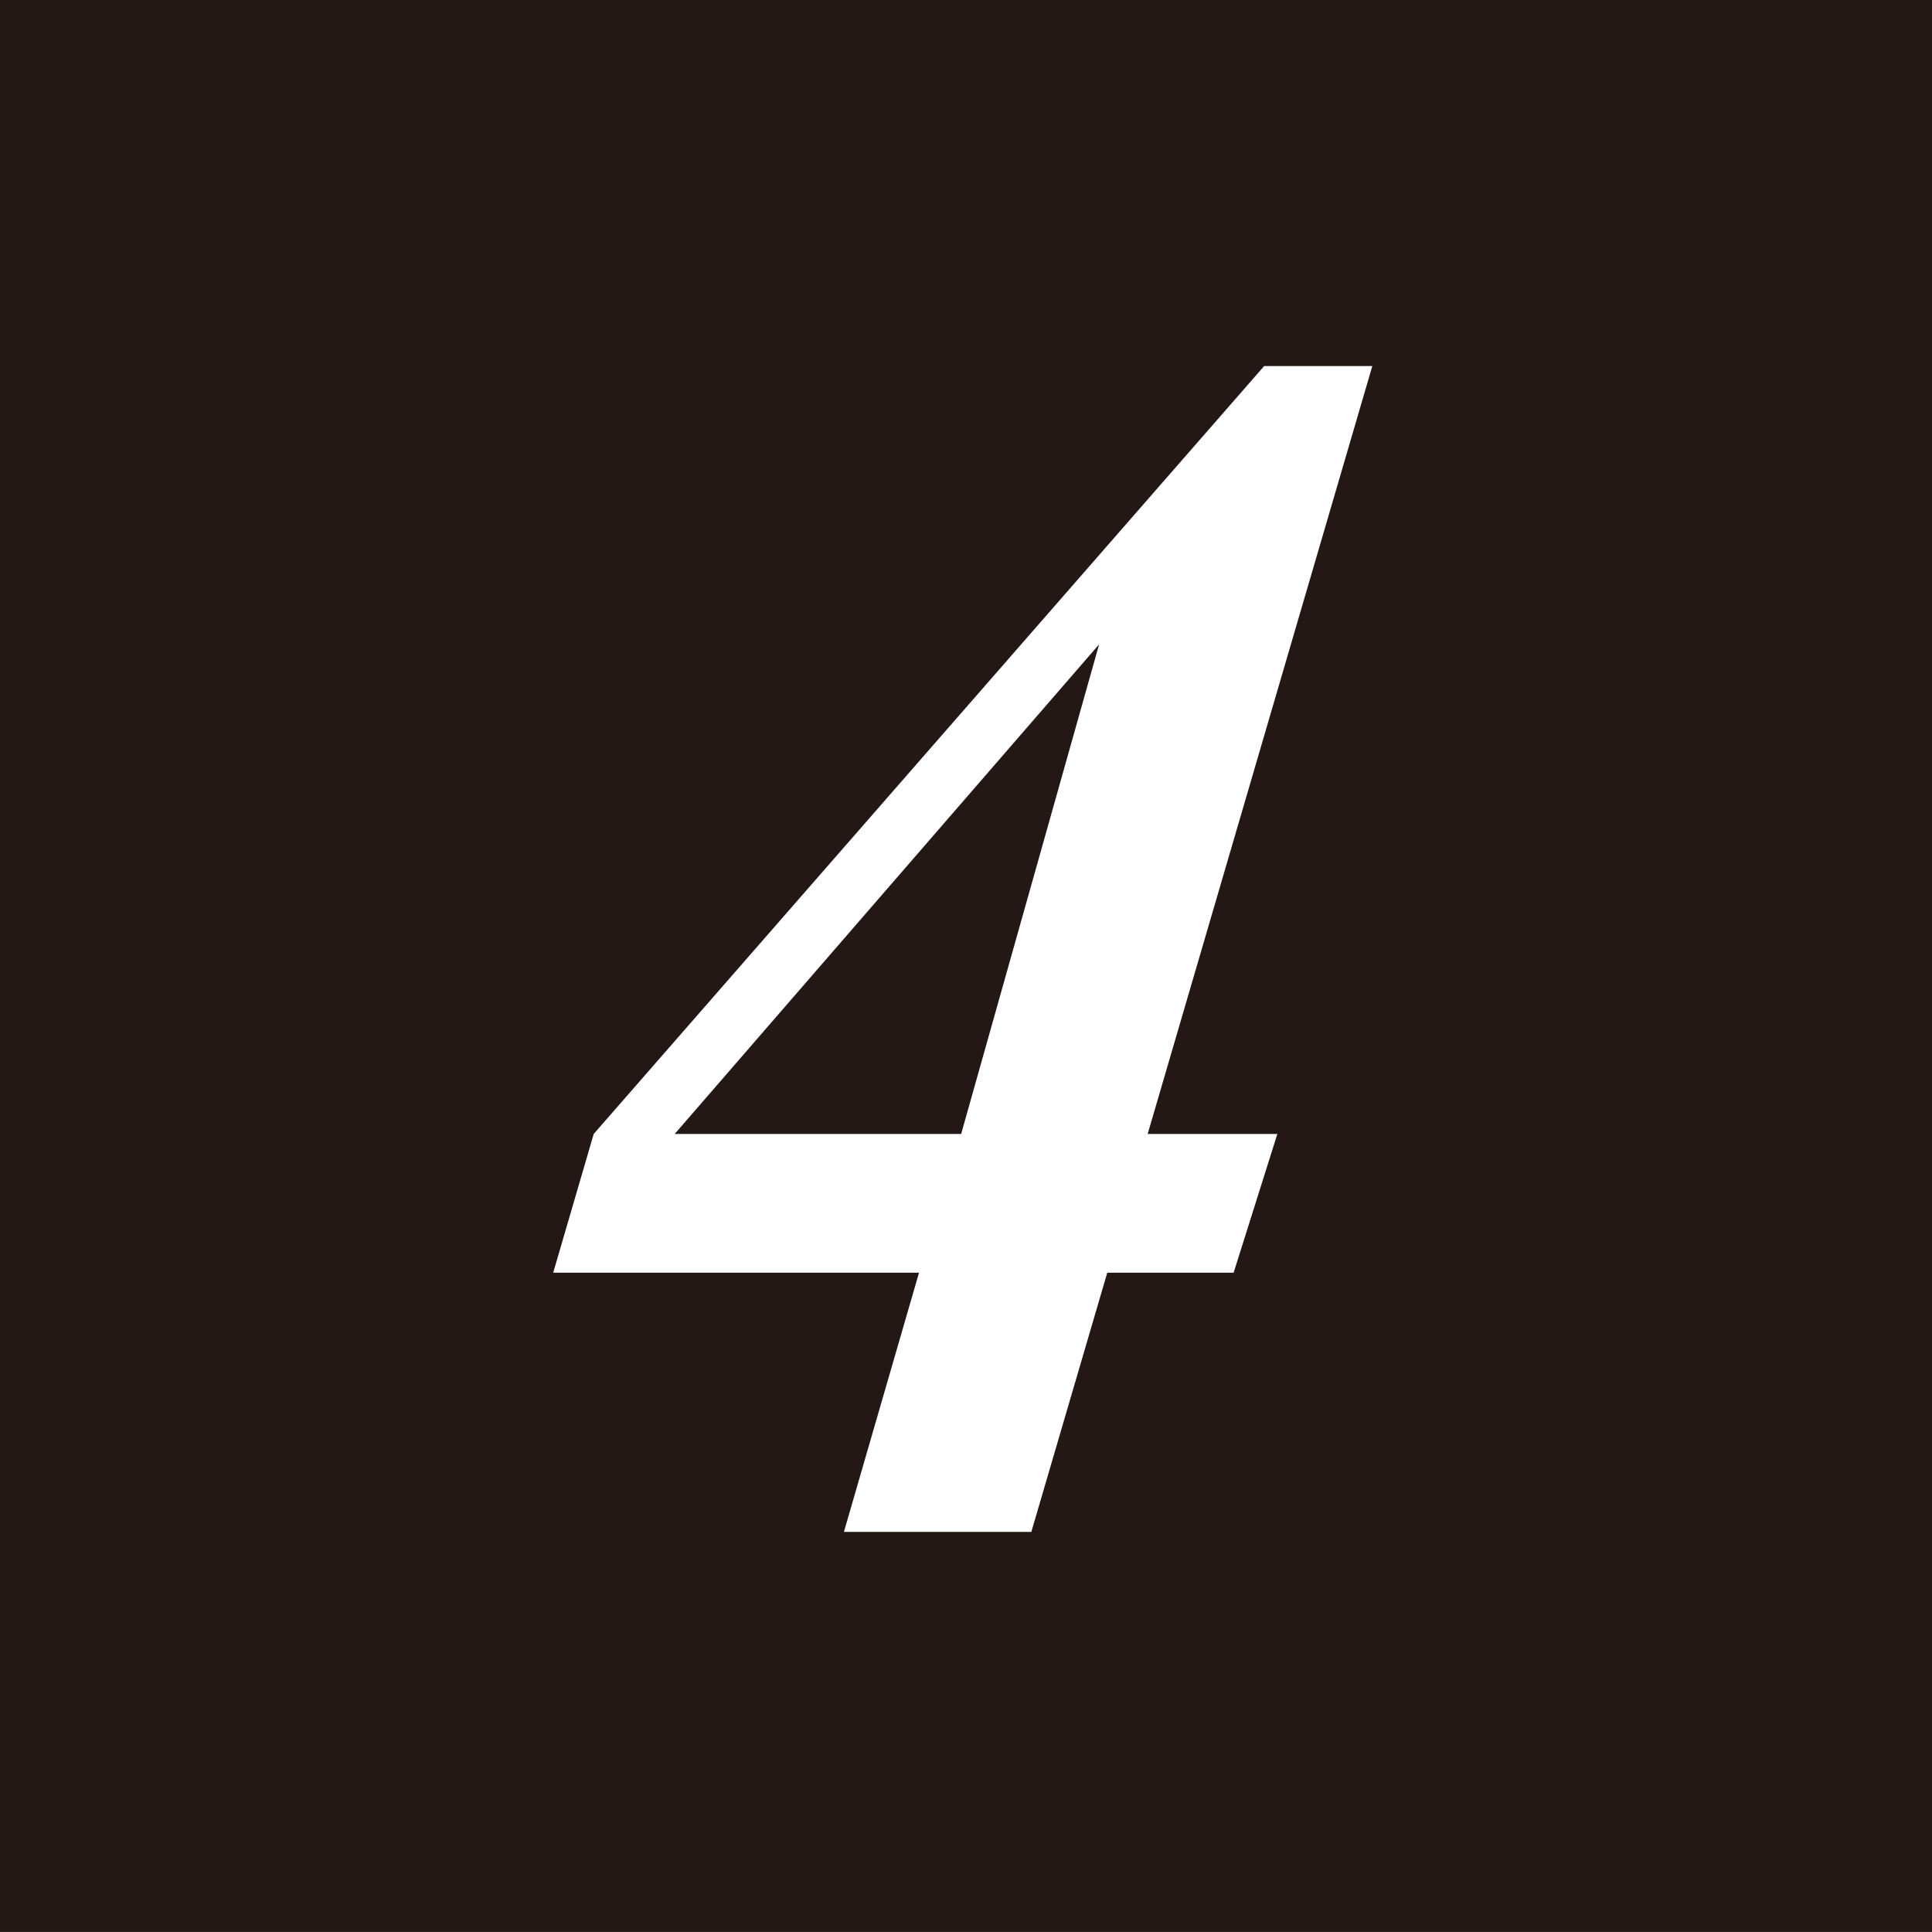 <?xml version="1.0" encoding="UTF-8"?>
<svg id="_レイヤー_1" data-name="レイヤー 1" xmlns="http://www.w3.org/2000/svg" viewBox="0 0 51.265 51.264">
  <defs>
    <style>
      .cls-1 {
        fill: #fff;
      }

      .cls-2 {
        fill: #231815;
      }
    </style>
  </defs>
  <rect class="cls-2" width="51.265" height="51.264"/>
  <path class="cls-1" d="m24.386,33.77h-9.707l1.075-3.681,17.79-20.376h2.87l-5.961,20.376h3.441l-1.16,3.681h-3.353l-2.015,6.878h-4.973l1.993-6.878Zm1.118-3.681l3.661-12.992-11.262,12.992h7.601Z"/>
</svg>